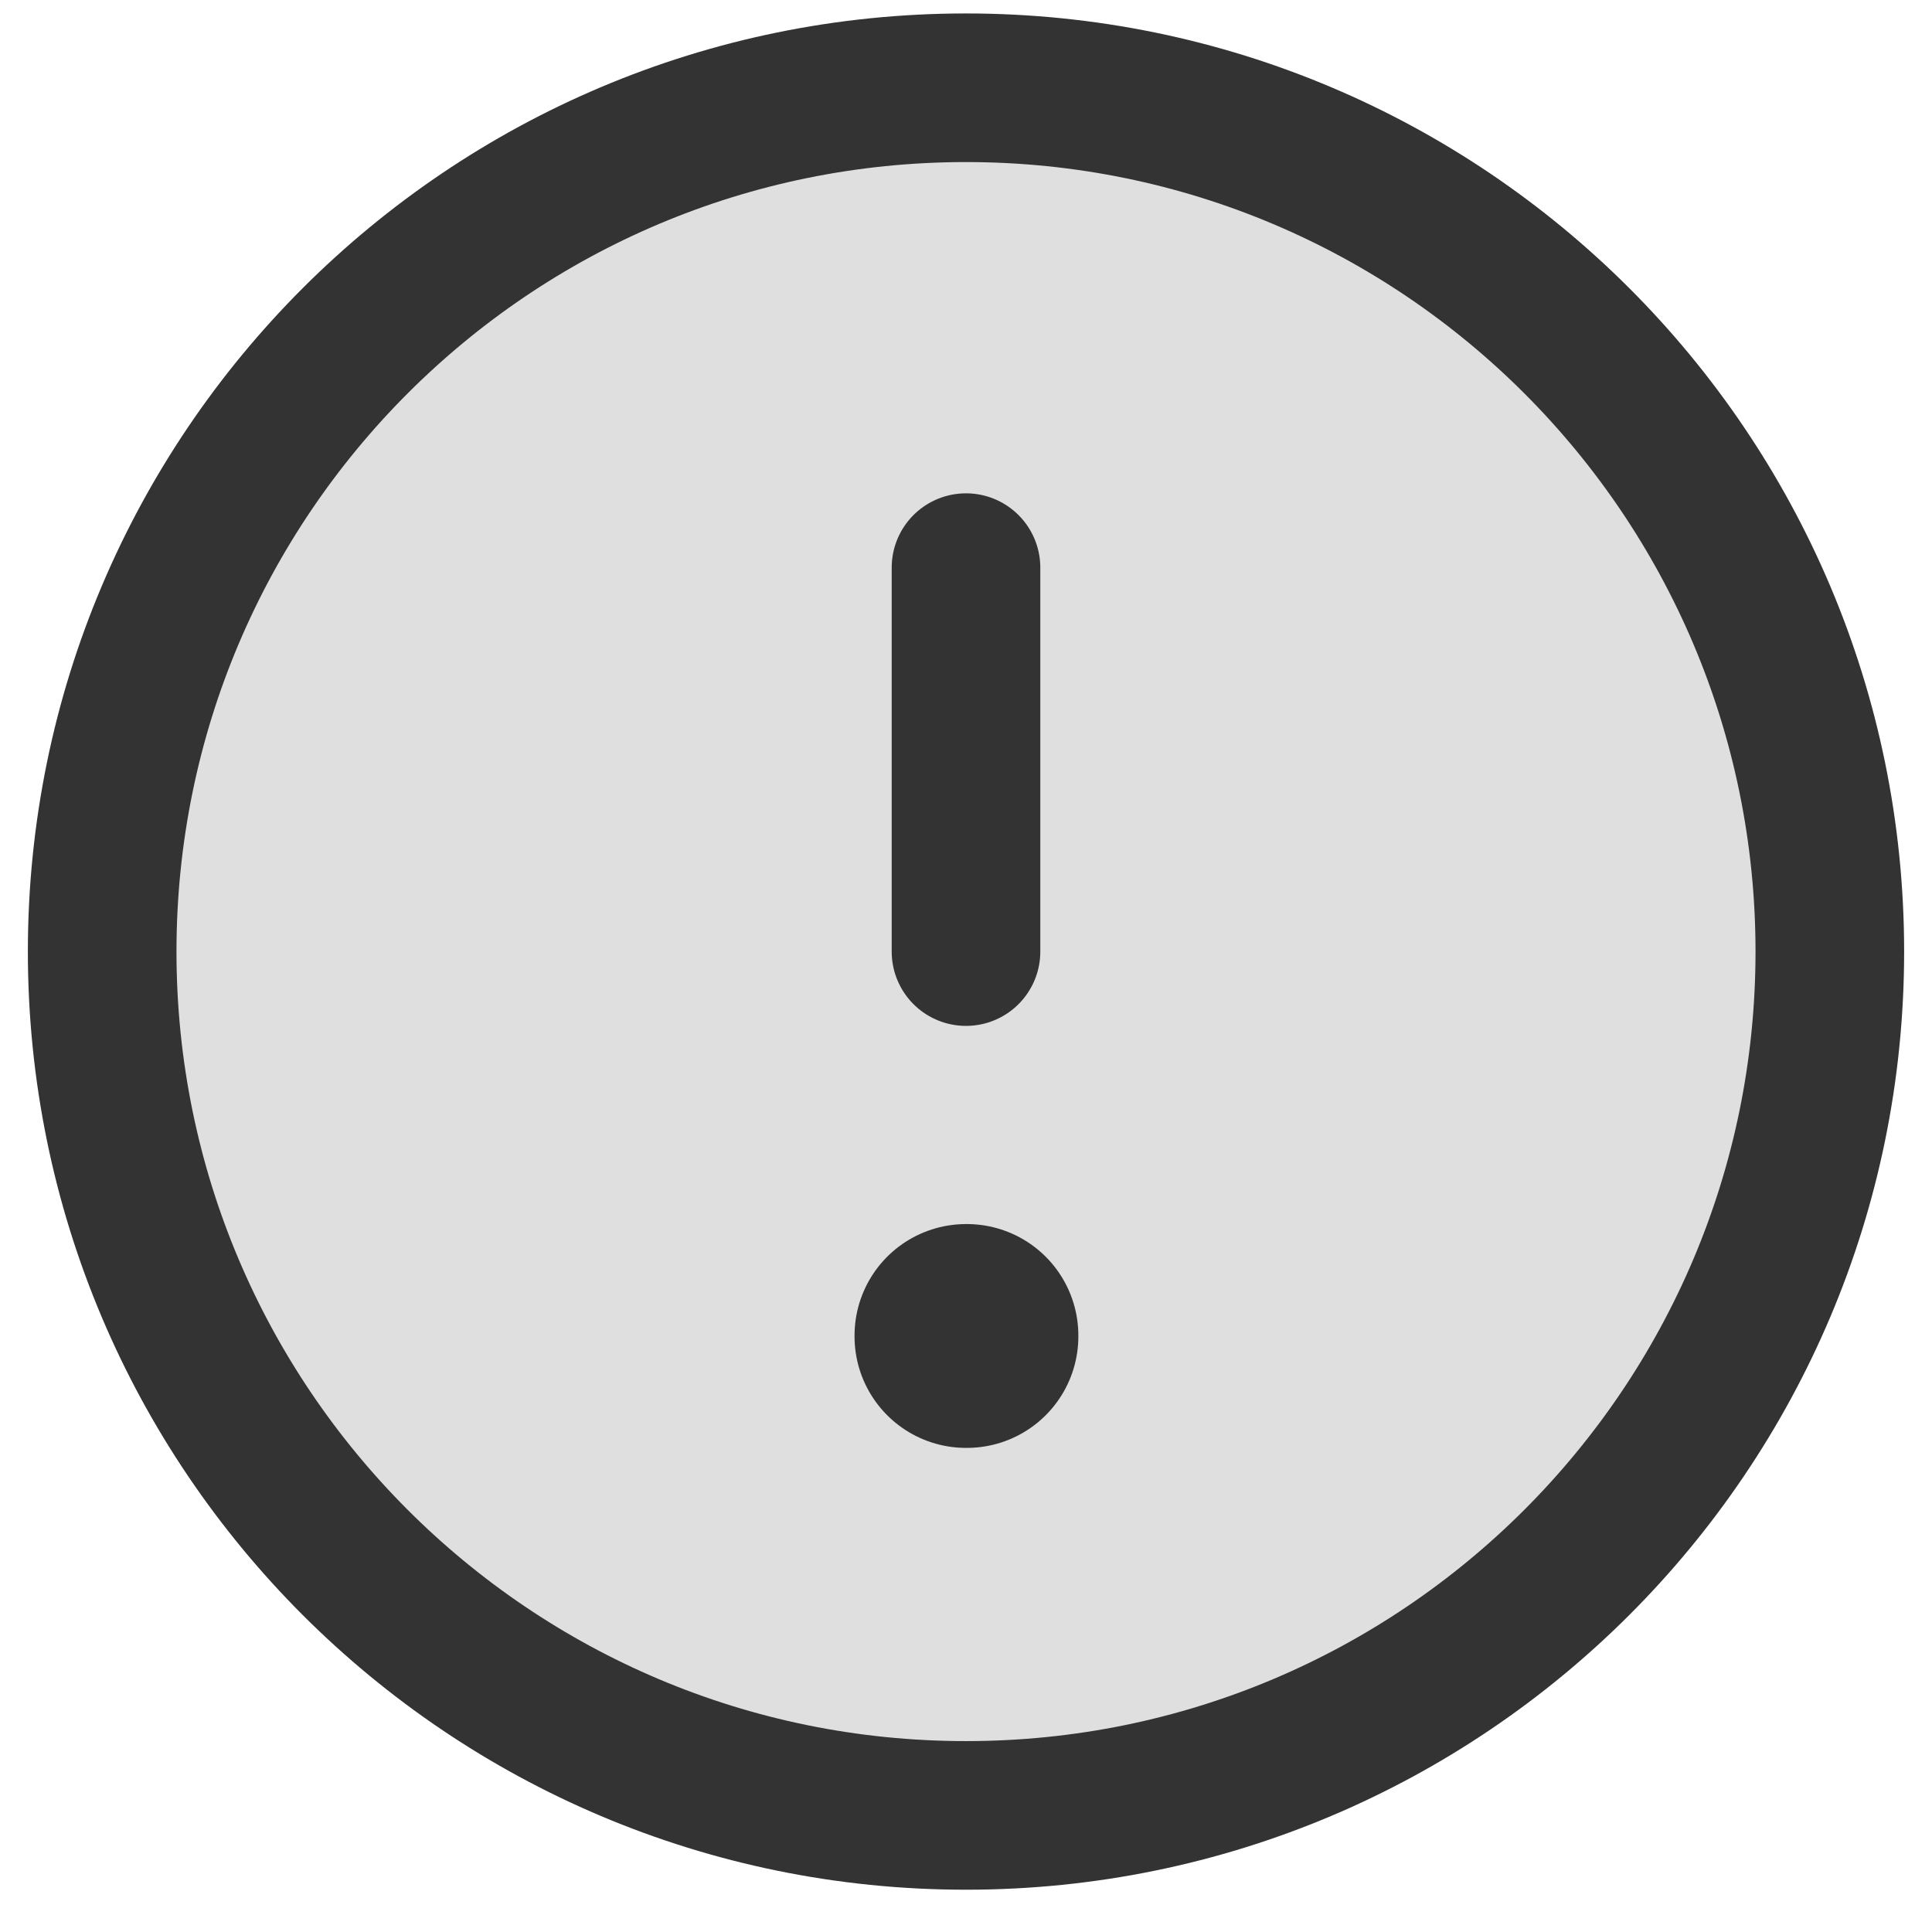 <svg width="26" height="26" viewBox="0 0 26 26" fill="none" xmlns="http://www.w3.org/2000/svg">
<path opacity="0.16" d="M13 24.431C19.42 24.431 24.625 19.227 24.625 12.806C24.625 6.386 19.42 1.181 13 1.181C6.58 1.181 1.375 6.386 1.375 12.806C1.375 19.227 6.58 24.431 13 24.431Z" fill="#333333"/>
<path d="M13 24.431C19.42 24.431 24.625 19.227 24.625 12.806C24.625 6.386 19.42 1.181 13 1.181C6.58 1.181 1.375 6.386 1.375 12.806C1.375 19.227 6.58 24.431 13 24.431Z" stroke="#333333" stroke-width="2" stroke-linecap="round" stroke-linejoin="round"/>
<path d="M13 17.973H13.012V17.985H13V17.973Z" stroke="#333333" stroke-width="3" stroke-linejoin="round"/>
<path d="M13 12.806V7.639" stroke="#333333" stroke-width="2" stroke-linecap="round" stroke-linejoin="round"/>
</svg>
